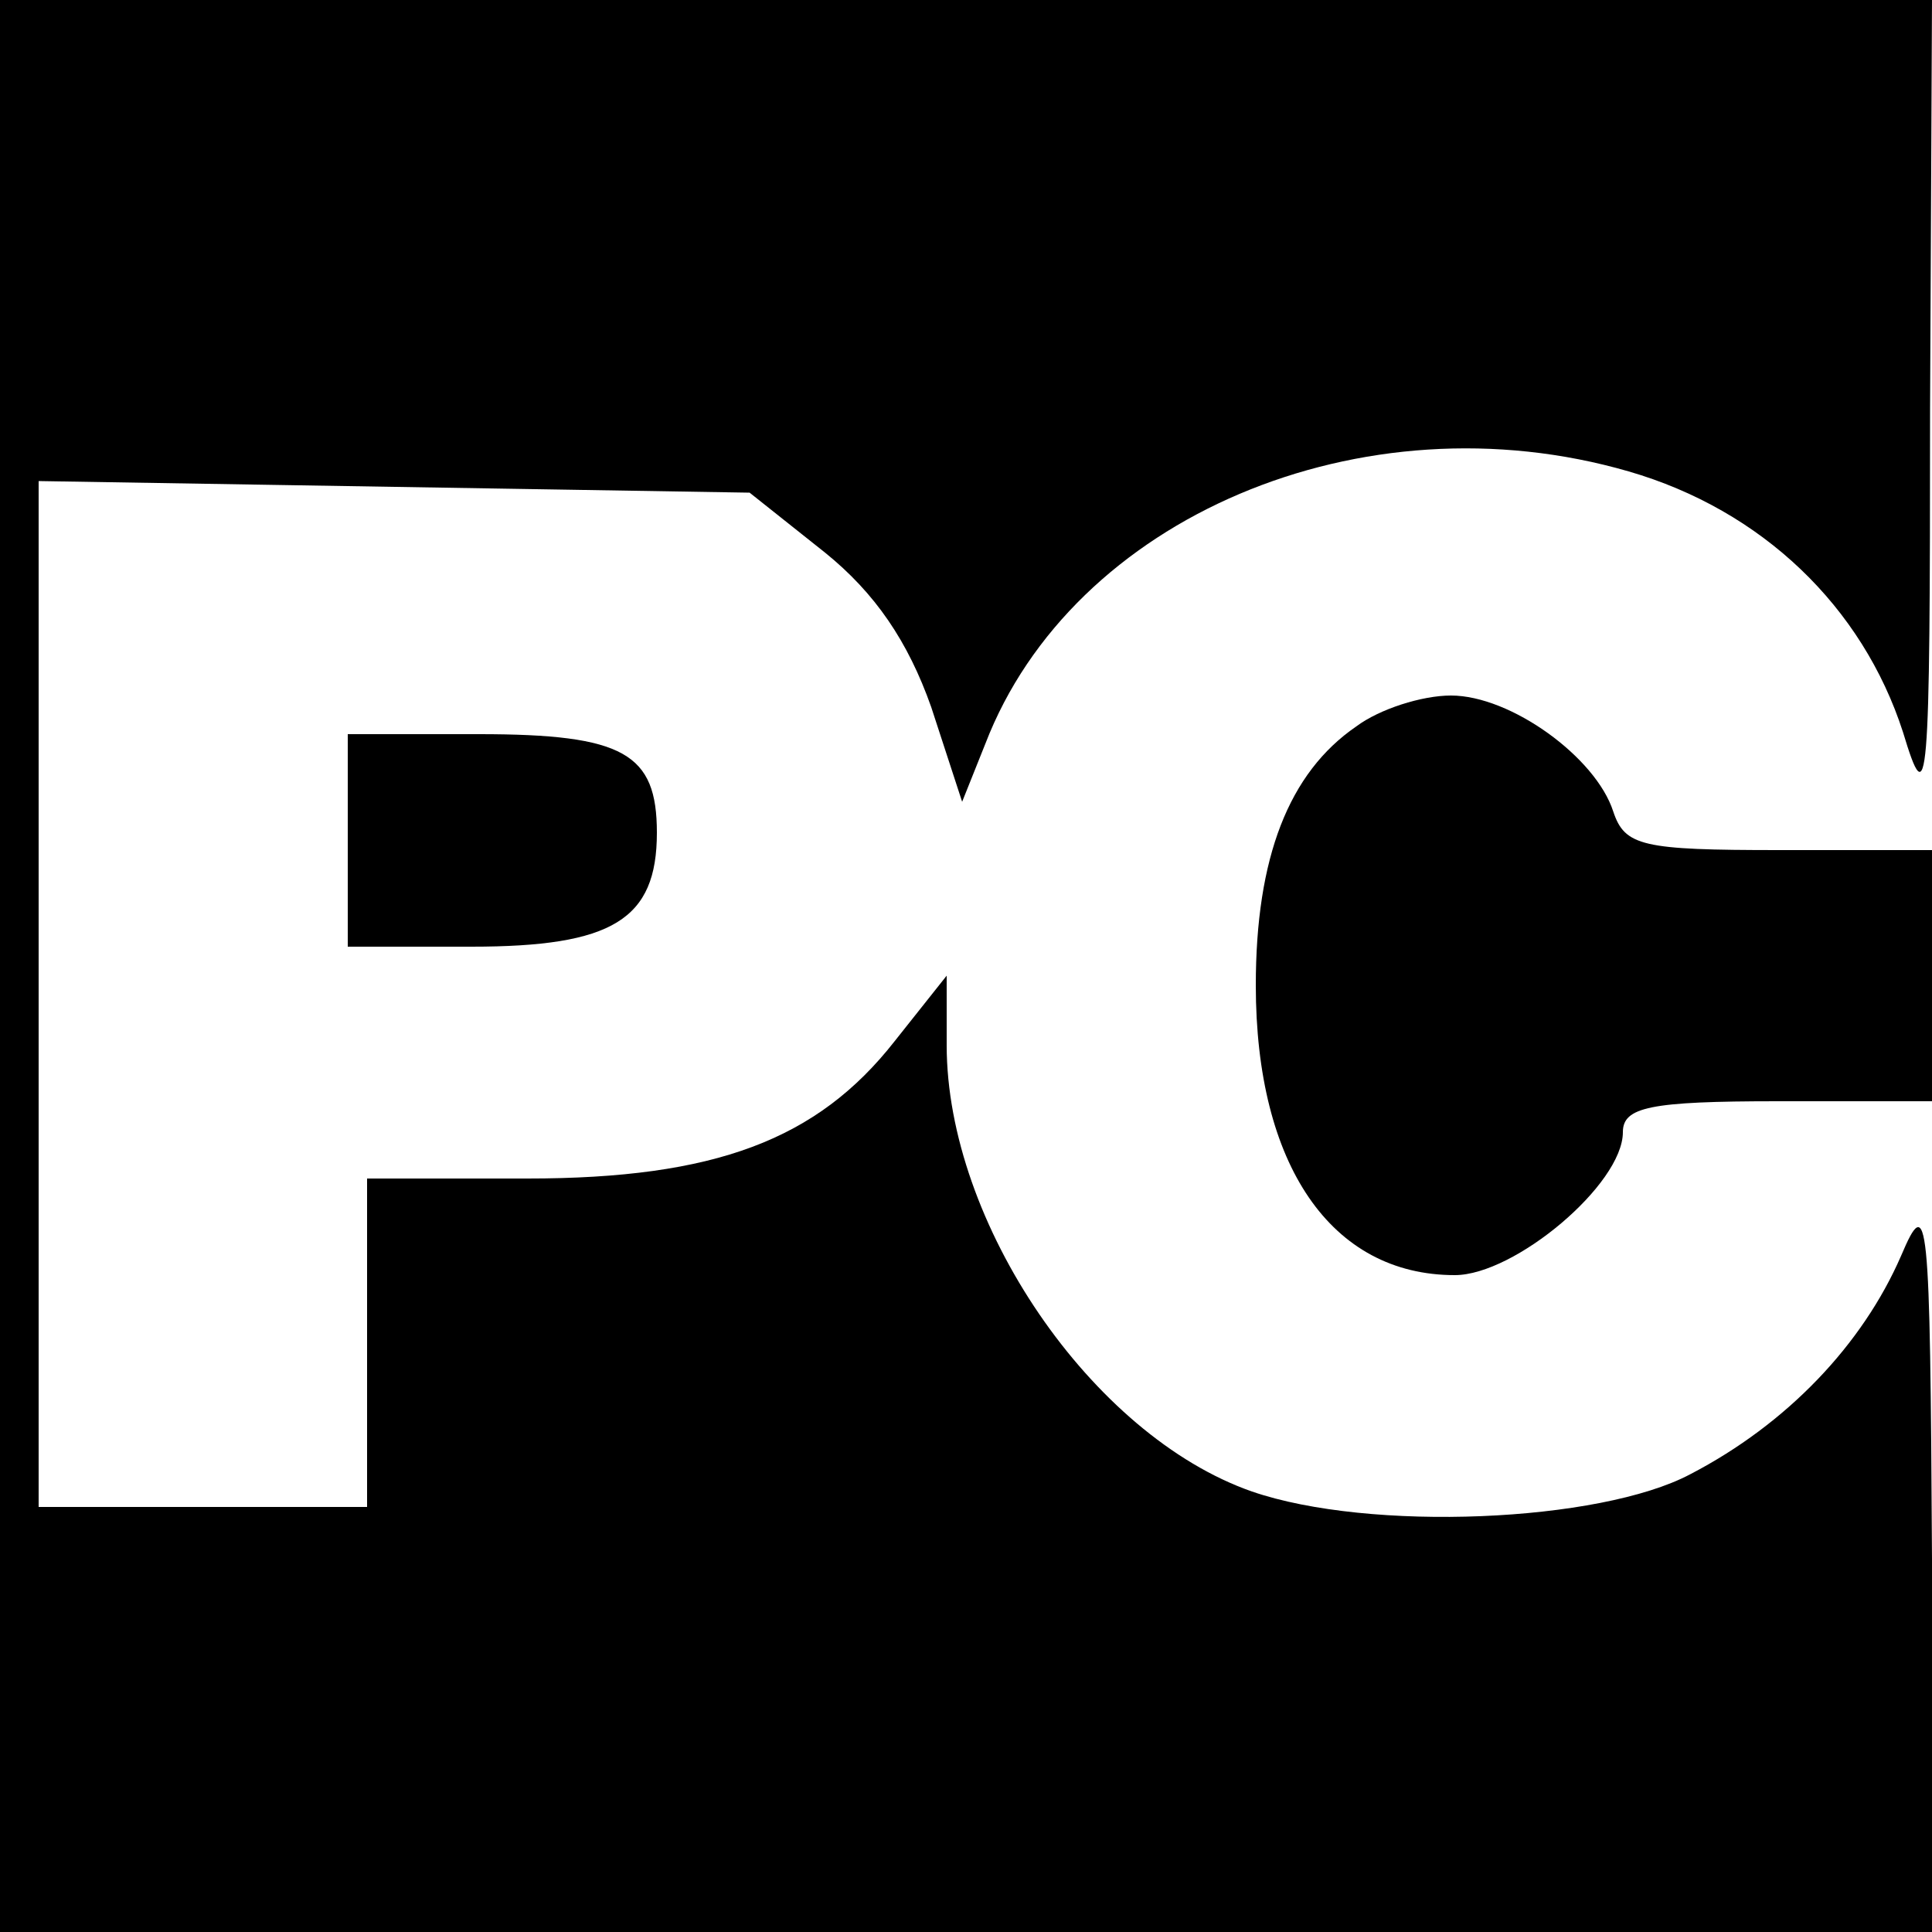 <?xml version="1.0" standalone="no"?>
<!DOCTYPE svg PUBLIC "-//W3C//DTD SVG 20010904//EN"
 "http://www.w3.org/TR/2001/REC-SVG-20010904/DTD/svg10.dtd">
<svg version="1.0" xmlns="http://www.w3.org/2000/svg"
 width="100pt" height="100pt" viewBox="0 0 100 100"
 preserveAspectRatio="xMidYMid meet">
<g transform="translate(0,100) scale(0.1,-0.1)"
fill="#000000" stroke="none">
<path d="M0 500 l0 -500 500 0 500 0 0 193 c-1 180 -2 190 -16 157 -20 -46
-59 -87 -109 -113 -47 -25 -166 -30 -227 -9 -83 29 -158 139 -158 231 l0 36
-27 -34 c-40 -51 -93 -71 -190 -71 l-83 0 0 -85 0 -85 -85 0 -85 0 0 266 0
265 184 -3 184 -3 39 -31 c26 -21 43 -46 55 -80 l16 -49 12 30 c45 117 195
181 333 141 69 -20 121 -70 142 -135 13 -43 14 -32 14 167 l1 212 -500 0 -500
0 0 -500z"/>
<path d="M702 624 c-35 -24 -52 -68 -52 -134 0 -93 39 -150 103 -150 31 0 87
47 87 74 0 13 14 16 80 16 l80 0 0 65 0 65 -79 0 c-71 0 -80 2 -86 20 -9 28
-53 60 -84 60 -15 0 -37 -7 -49 -16z"/>
<path d="M180 565 l0 -55 64 0 c73 0 96 14 96 59 0 41 -17 51 -92 51 l-68 0 0
-55z"/>
</g>
</svg>
